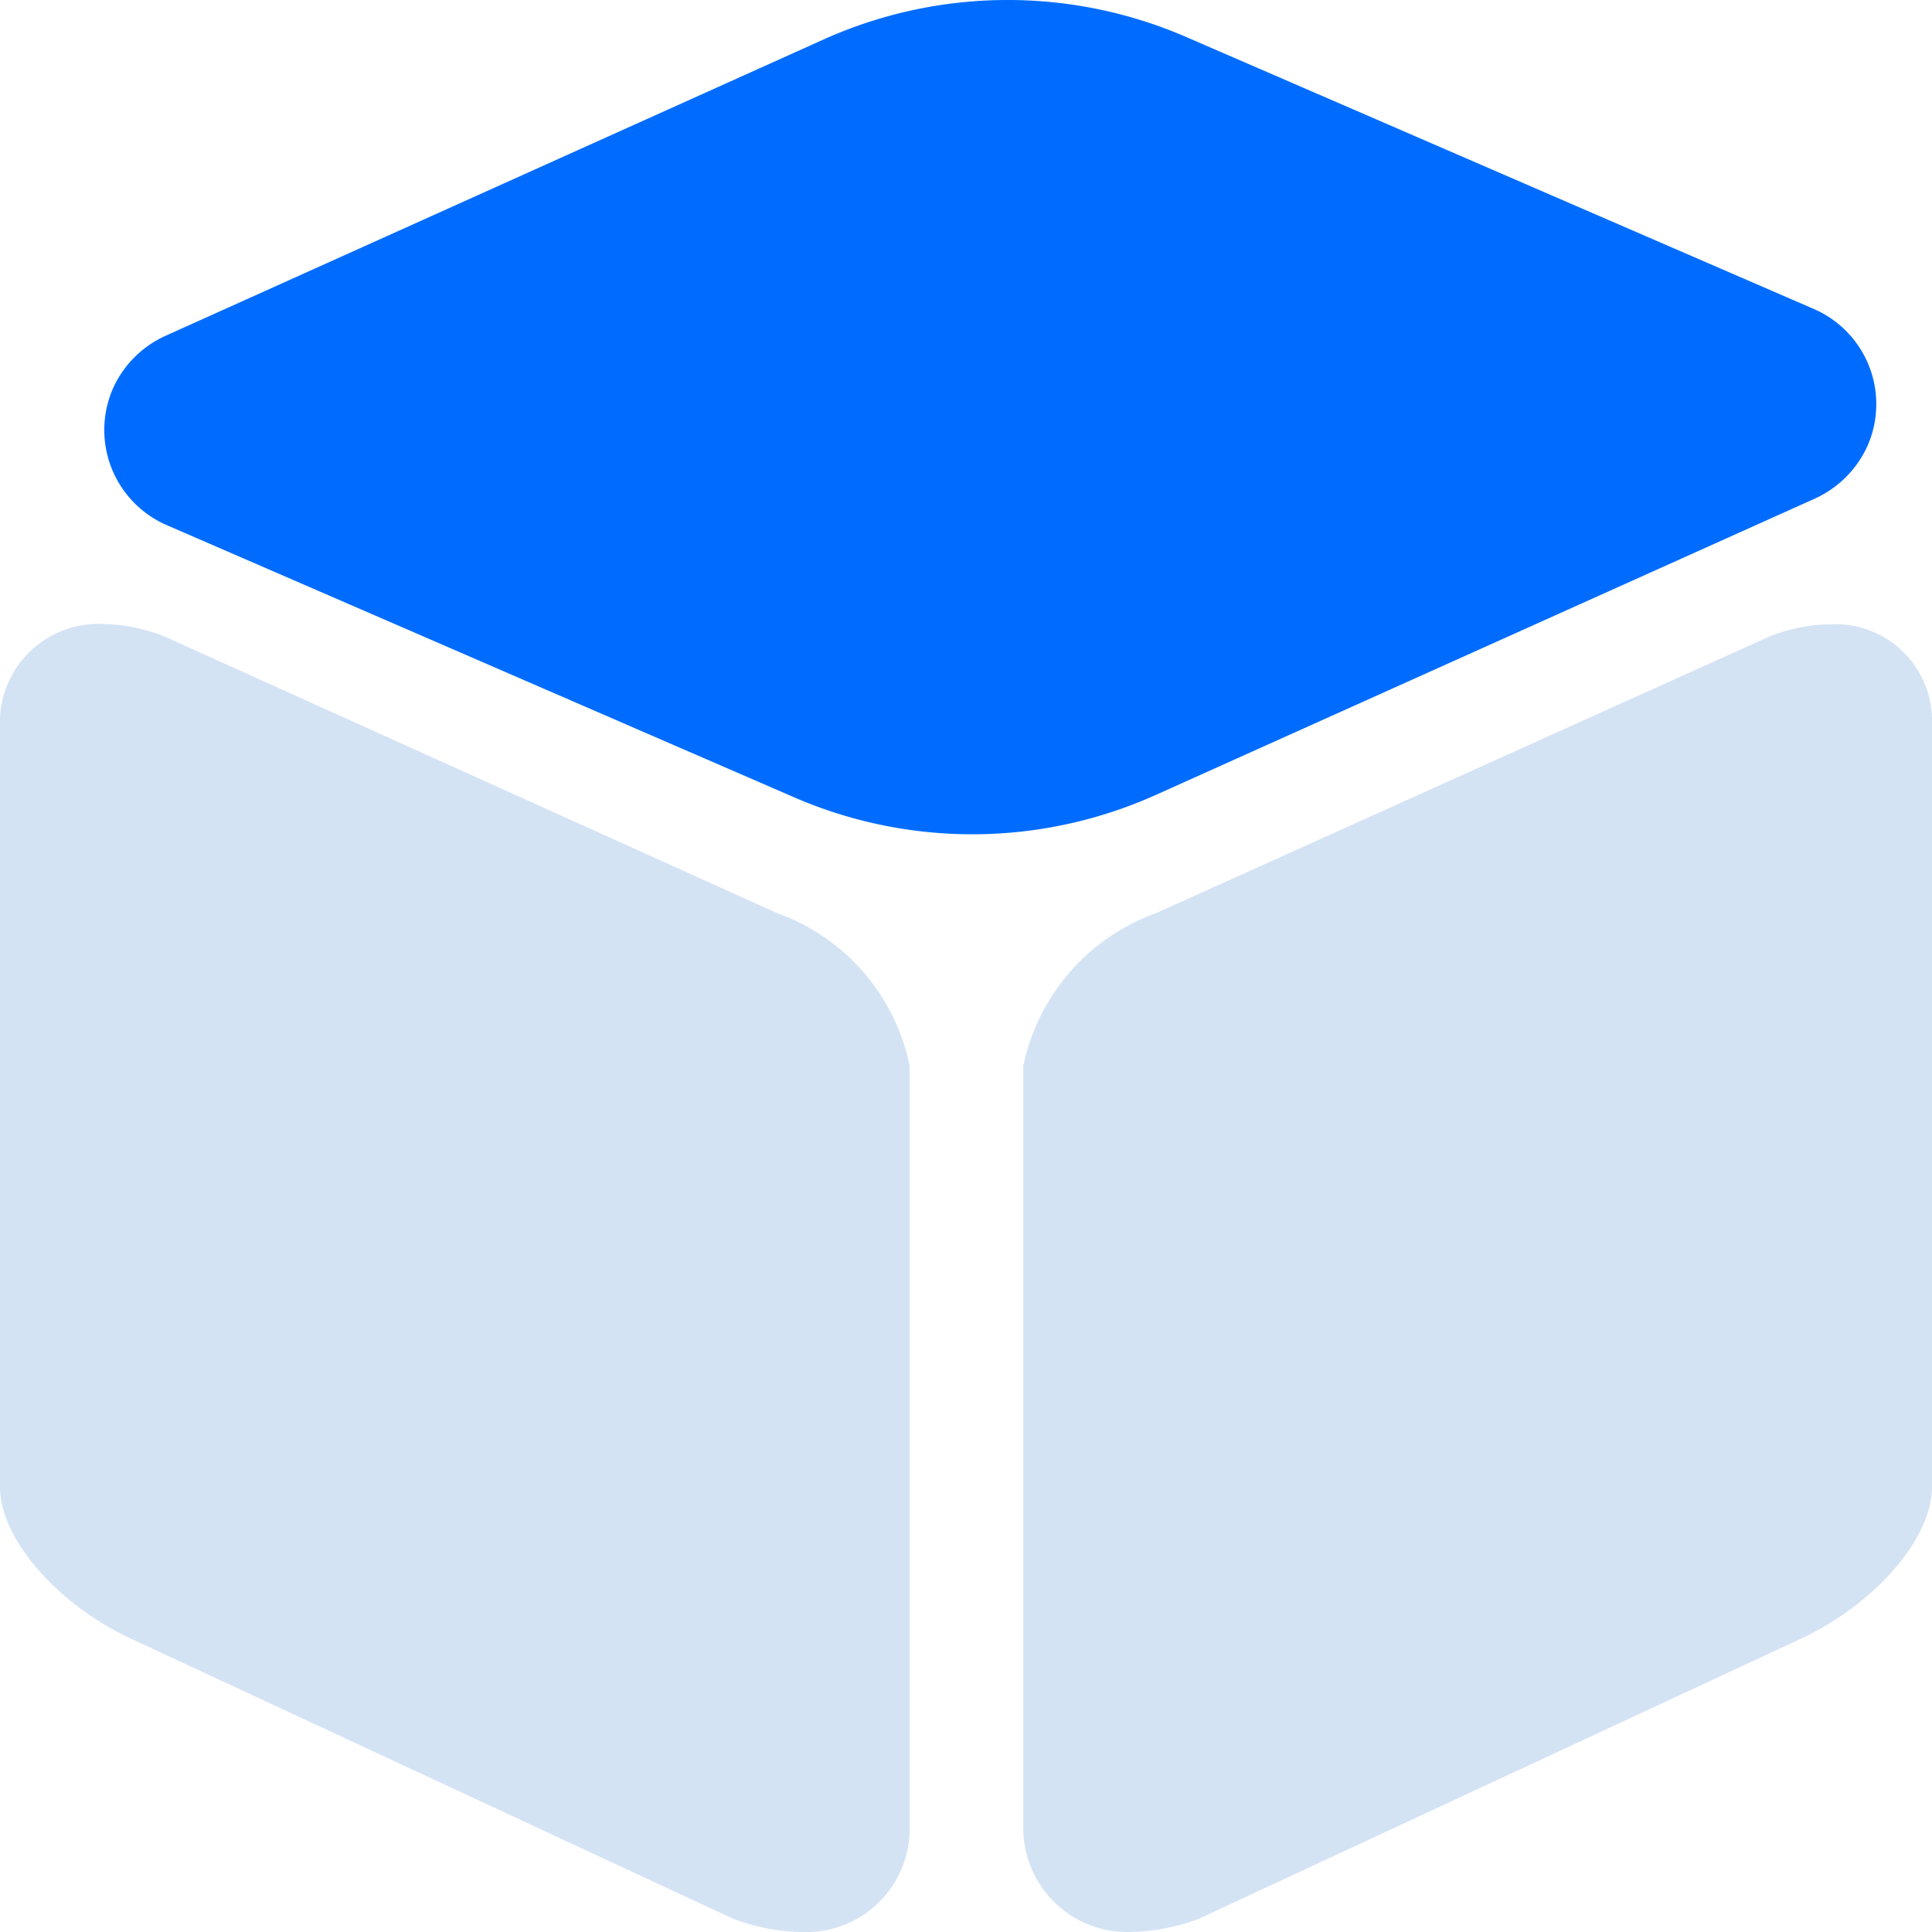 <svg xmlns="http://www.w3.org/2000/svg" viewBox="0 0 60 60"><defs><style>.cls-1{fill:#006cff;}.cls-2{fill:#d4e3f4;}</style></defs><title>场景_2</title><g id="图层_2" data-name="图层 2"><g id="图层_1-2" data-name="图层 1"><path class="cls-1" d="M56.35,15.49,35.91,24.68a13.9,13.9,0,0,1-11.25.08L5.16,16.3a3.22,3.22,0,0,1-1.65-4.24,3.26,3.26,0,0,1,1.65-1.64l20.43-9.2a13.94,13.94,0,0,1,11.25-.07L56.34,9.6A3.22,3.22,0,0,1,58,13.84,3.28,3.28,0,0,1,56.35,15.49Z"/><path class="cls-2" d="M24.92,60a6.31,6.31,0,0,1-2.15-.41L4.13,50.92C1.86,49.89,0,47.83,0,46.18V22.27a3.06,3.06,0,0,1,3.22-2.89h.06a5.39,5.39,0,0,1,1.86.4l19,8.58a6.4,6.4,0,0,1,4.11,4.74V56.89A3.21,3.21,0,0,1,24.92,60Z"/><path class="cls-2" d="M35.08,60a3.23,3.23,0,0,1-3.3-3.11V33.1a6.43,6.43,0,0,1,4.12-4.74l19-8.57a5.17,5.17,0,0,1,1.86-.4h.06A3,3,0,0,1,60,22.27h0V46.18c0,1.65-1.87,3.71-4.13,4.74L37.23,59.59A6.31,6.31,0,0,1,35.08,60Z"/></g></g></svg>